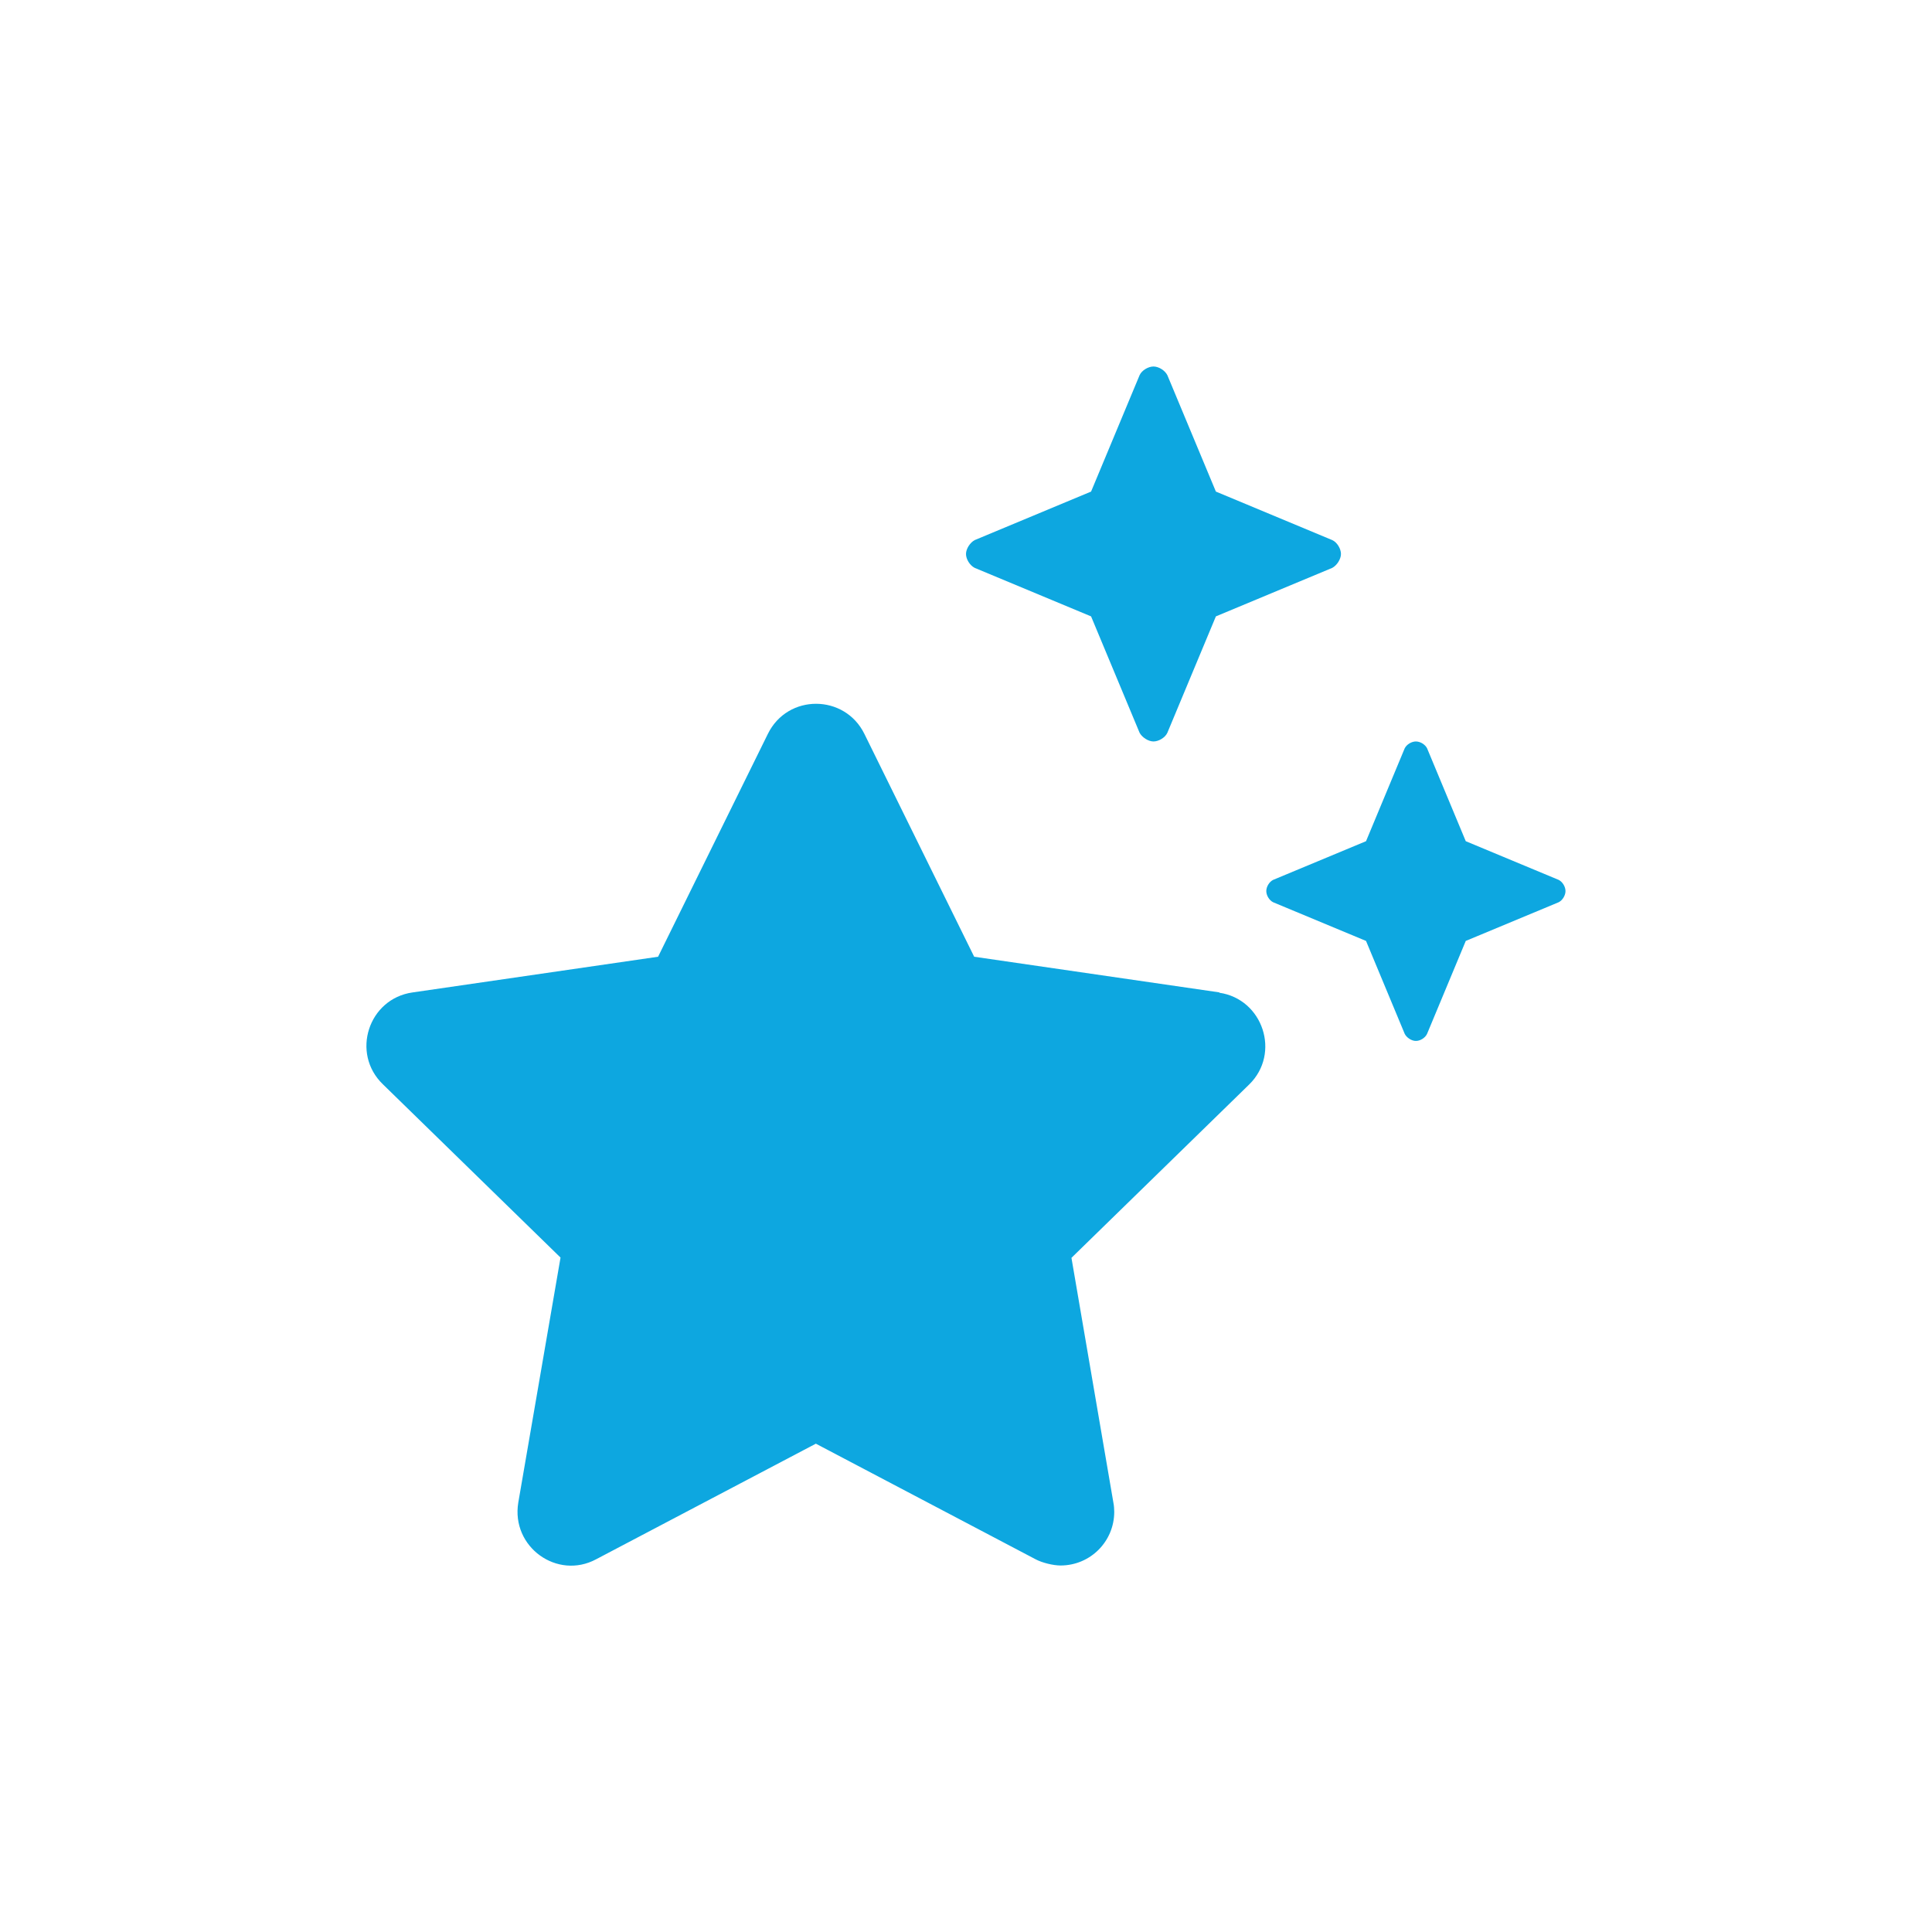 <?xml version="1.0" encoding="UTF-8"?>
<svg id="Ebene_1" data-name="Ebene 1" xmlns="http://www.w3.org/2000/svg" viewBox="0 0 70.9 70.9">
  <defs>
    <style>
      .cls-1 {
        fill: #0da7e0;
        stroke-width: 0px;
      }
    </style>
  </defs>
  <path class="cls-1" d="M57.2,32.29l-3.41-1.42-1.42-3.41c-.07-.14-.25-.25-.41-.25s-.34.11-.41.25l-1.42,3.41-3.41,1.42c-.14.07-.25.25-.25.41s.11.34.25.41l3.41,1.42,1.42,3.41c.07.14.25.26.41.26s.34-.11.41-.26l1.42-3.41,3.41-1.42c.14-.07.25-.25.25-.41s-.11-.34-.25-.41M44.76,36.42l-9.01-1.31-4.03-8.18c-.72-1.46-2.81-1.48-3.54,0l-4.03,8.18-9.01,1.31c-1.62.23-2.27,2.23-1.09,3.37l6.52,6.36-1.55,8.99c-.27,1.63,1.43,2.85,2.86,2.08l8.06-4.24,8.06,4.24c.24.13.65.23.92.23,1.09,0,1.97-.88,1.97-1.97,0-.09-.01-.24-.03-.33l-1.54-8.99,6.52-6.36c1.17-1.14.51-3.14-1.1-3.37M35.77,20.84l4.27,1.78,1.78,4.27c.09.17.32.32.51.32s.43-.14.51-.32l1.78-4.27,4.27-1.78c.17-.09.32-.32.32-.51s-.14-.43-.32-.51l-4.27-1.78-1.78-4.27c-.09-.18-.32-.32-.51-.32s-.43.14-.51.32l-1.78,4.27-4.27,1.78c-.17.09-.32.32-.32.51s.14.42.32.51"/>
</svg>